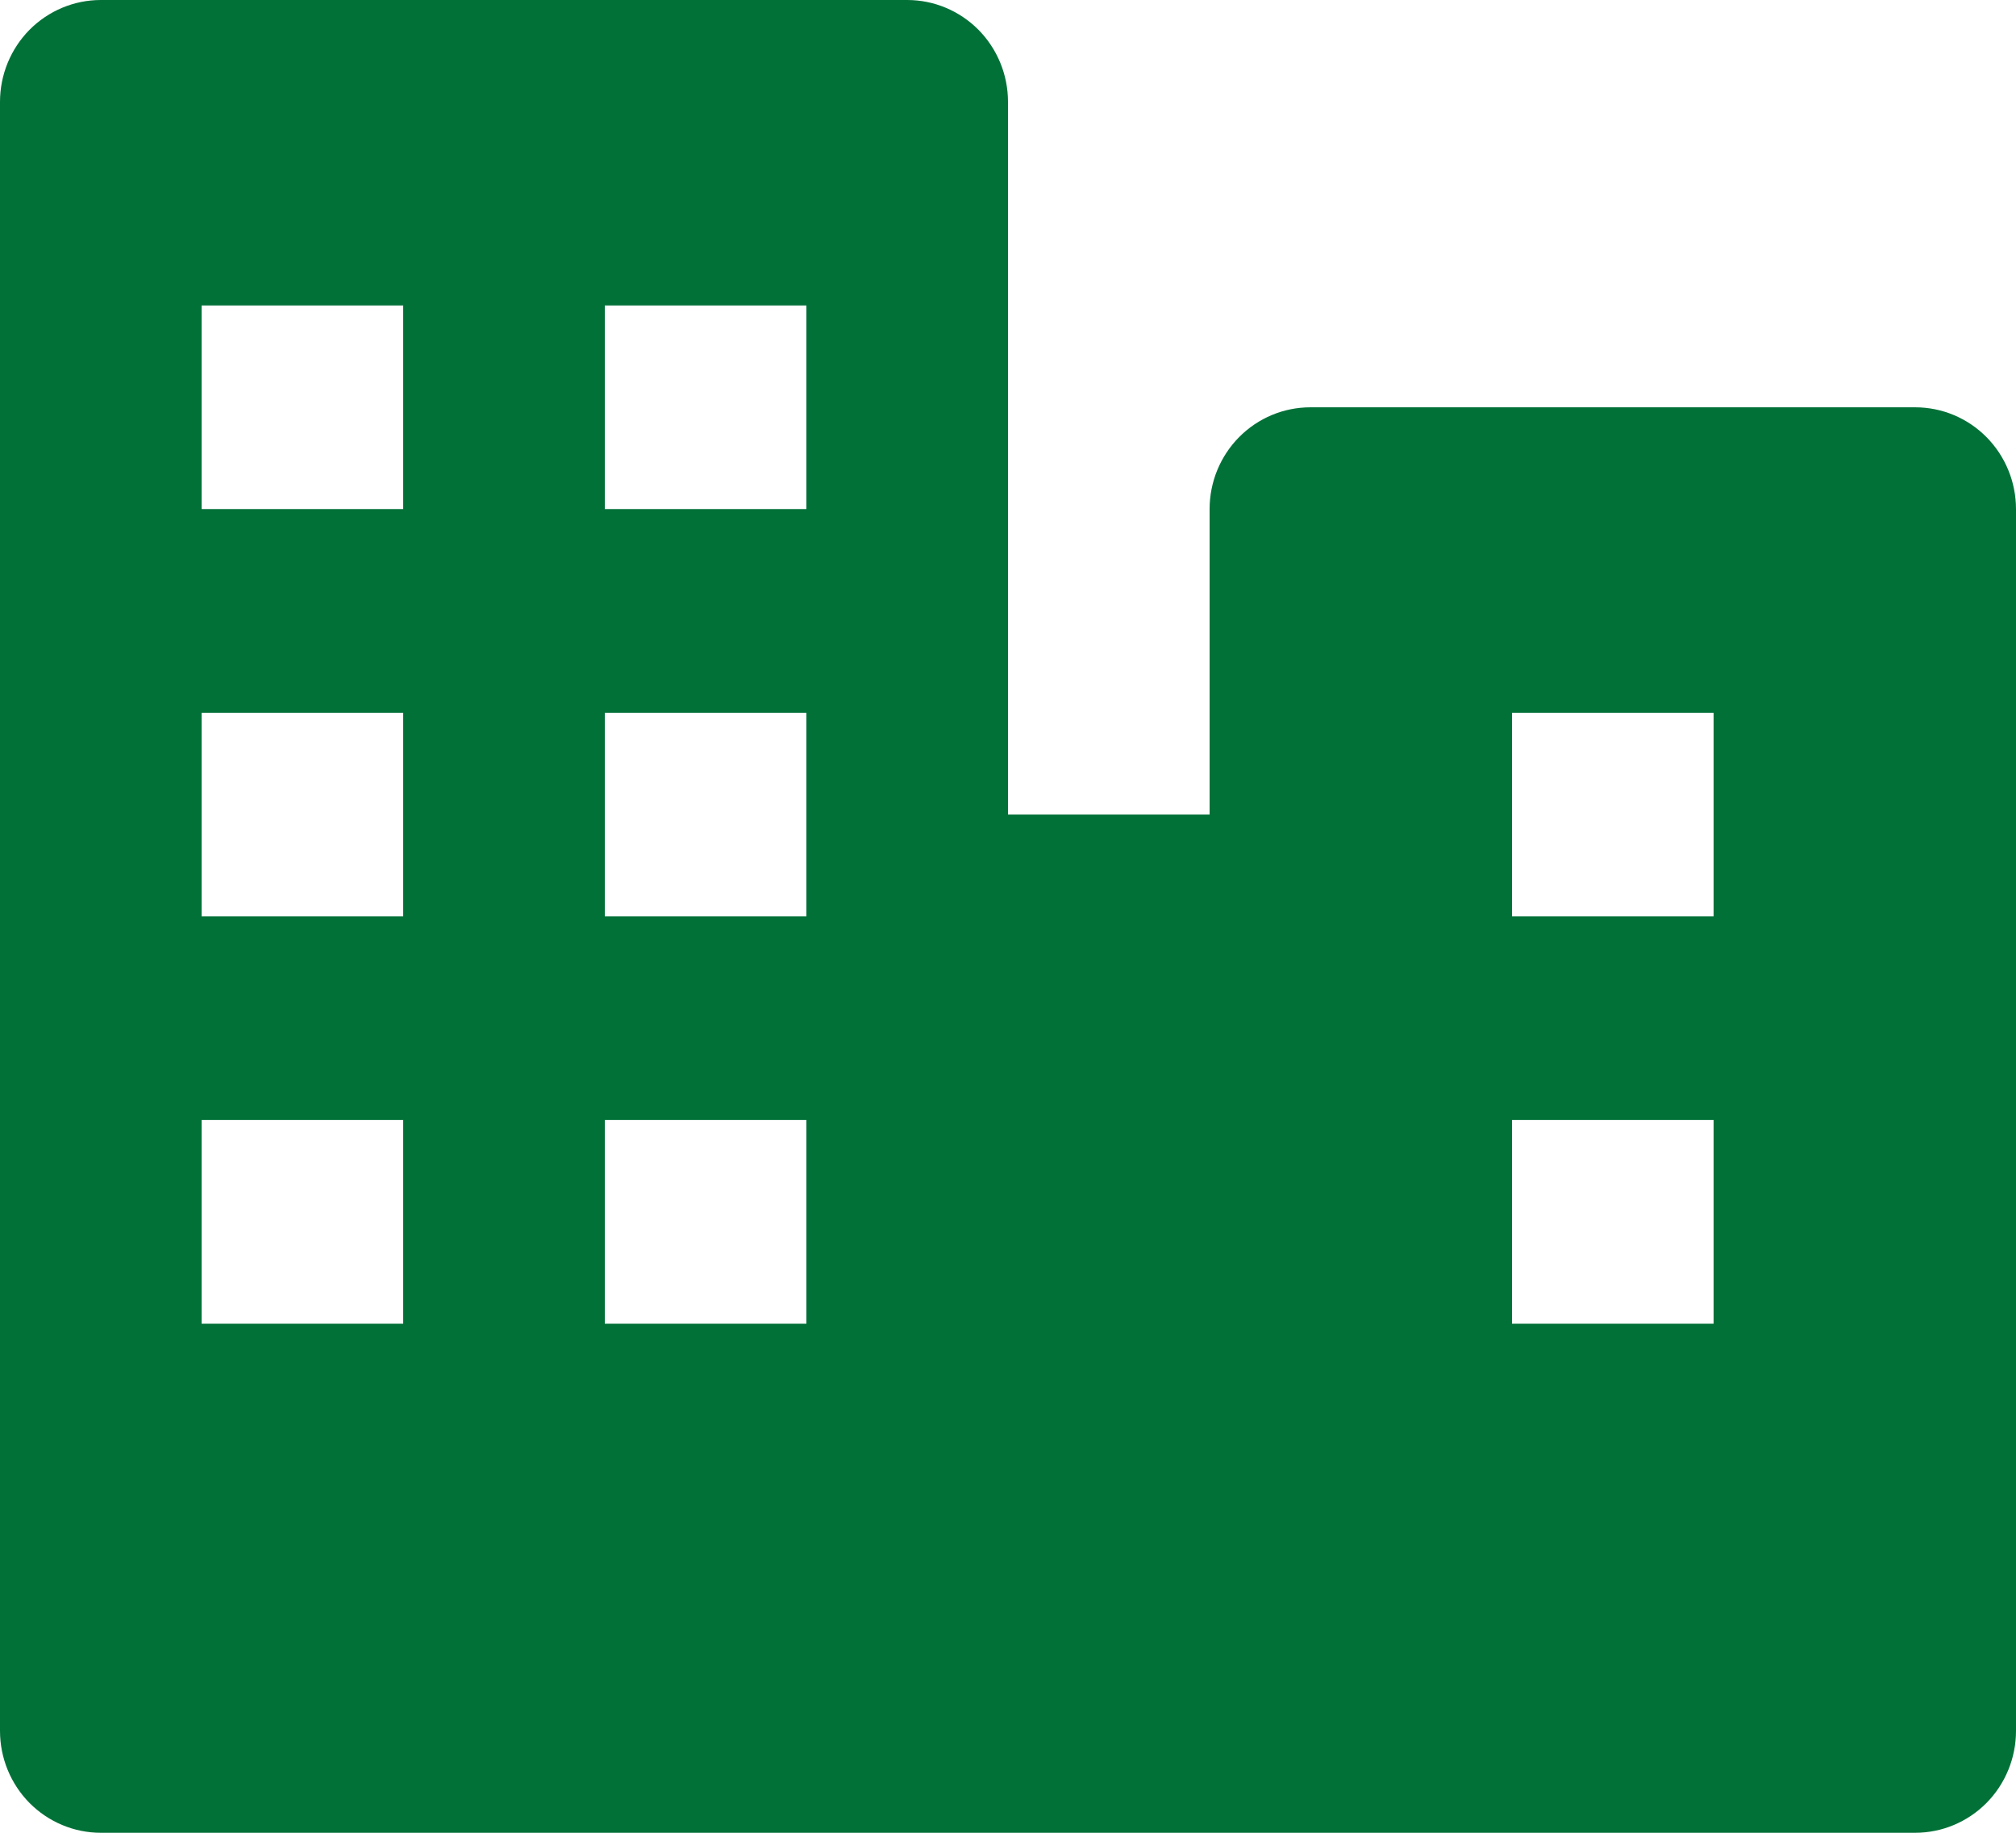 <svg width="33" height="30" viewBox="0 0 33 30" fill="none" xmlns="http://www.w3.org/2000/svg">
<path d="M31.35 6.667H21.45C21.012 6.667 20.593 6.842 20.283 7.155C19.974 7.467 19.8 7.891 19.8 8.333V13.333H16.5V1.667C16.5 1.225 16.326 0.801 16.017 0.488C15.707 0.176 15.288 0 14.85 0H1.65C1.212 0 0.793 0.176 0.483 0.488C0.174 0.801 0 1.225 0 1.667V28.333C0 28.775 0.174 29.199 0.483 29.512C0.793 29.824 1.212 30 1.65 30H31.35C31.788 30 32.207 29.824 32.517 29.512C32.826 29.199 33 28.775 33 28.333V8.333C33 7.891 32.826 7.467 32.517 7.155C32.207 6.842 31.788 6.667 31.35 6.667ZM9.9 5H13.2V8.333H9.9V5ZM6.6 21.667H3.3V18.333H6.6V21.667ZM6.6 15H3.3V11.667H6.6V15ZM6.6 8.333H3.3V5H6.6V8.333ZM13.2 21.667H9.9V18.333H13.2V21.667ZM13.2 15H9.9V11.667H13.2V15ZM28.05 21.667H24.75V18.333H28.05V21.667ZM28.05 15H24.75V11.667H28.05V15Z" fill="#027138"/>
</svg>
